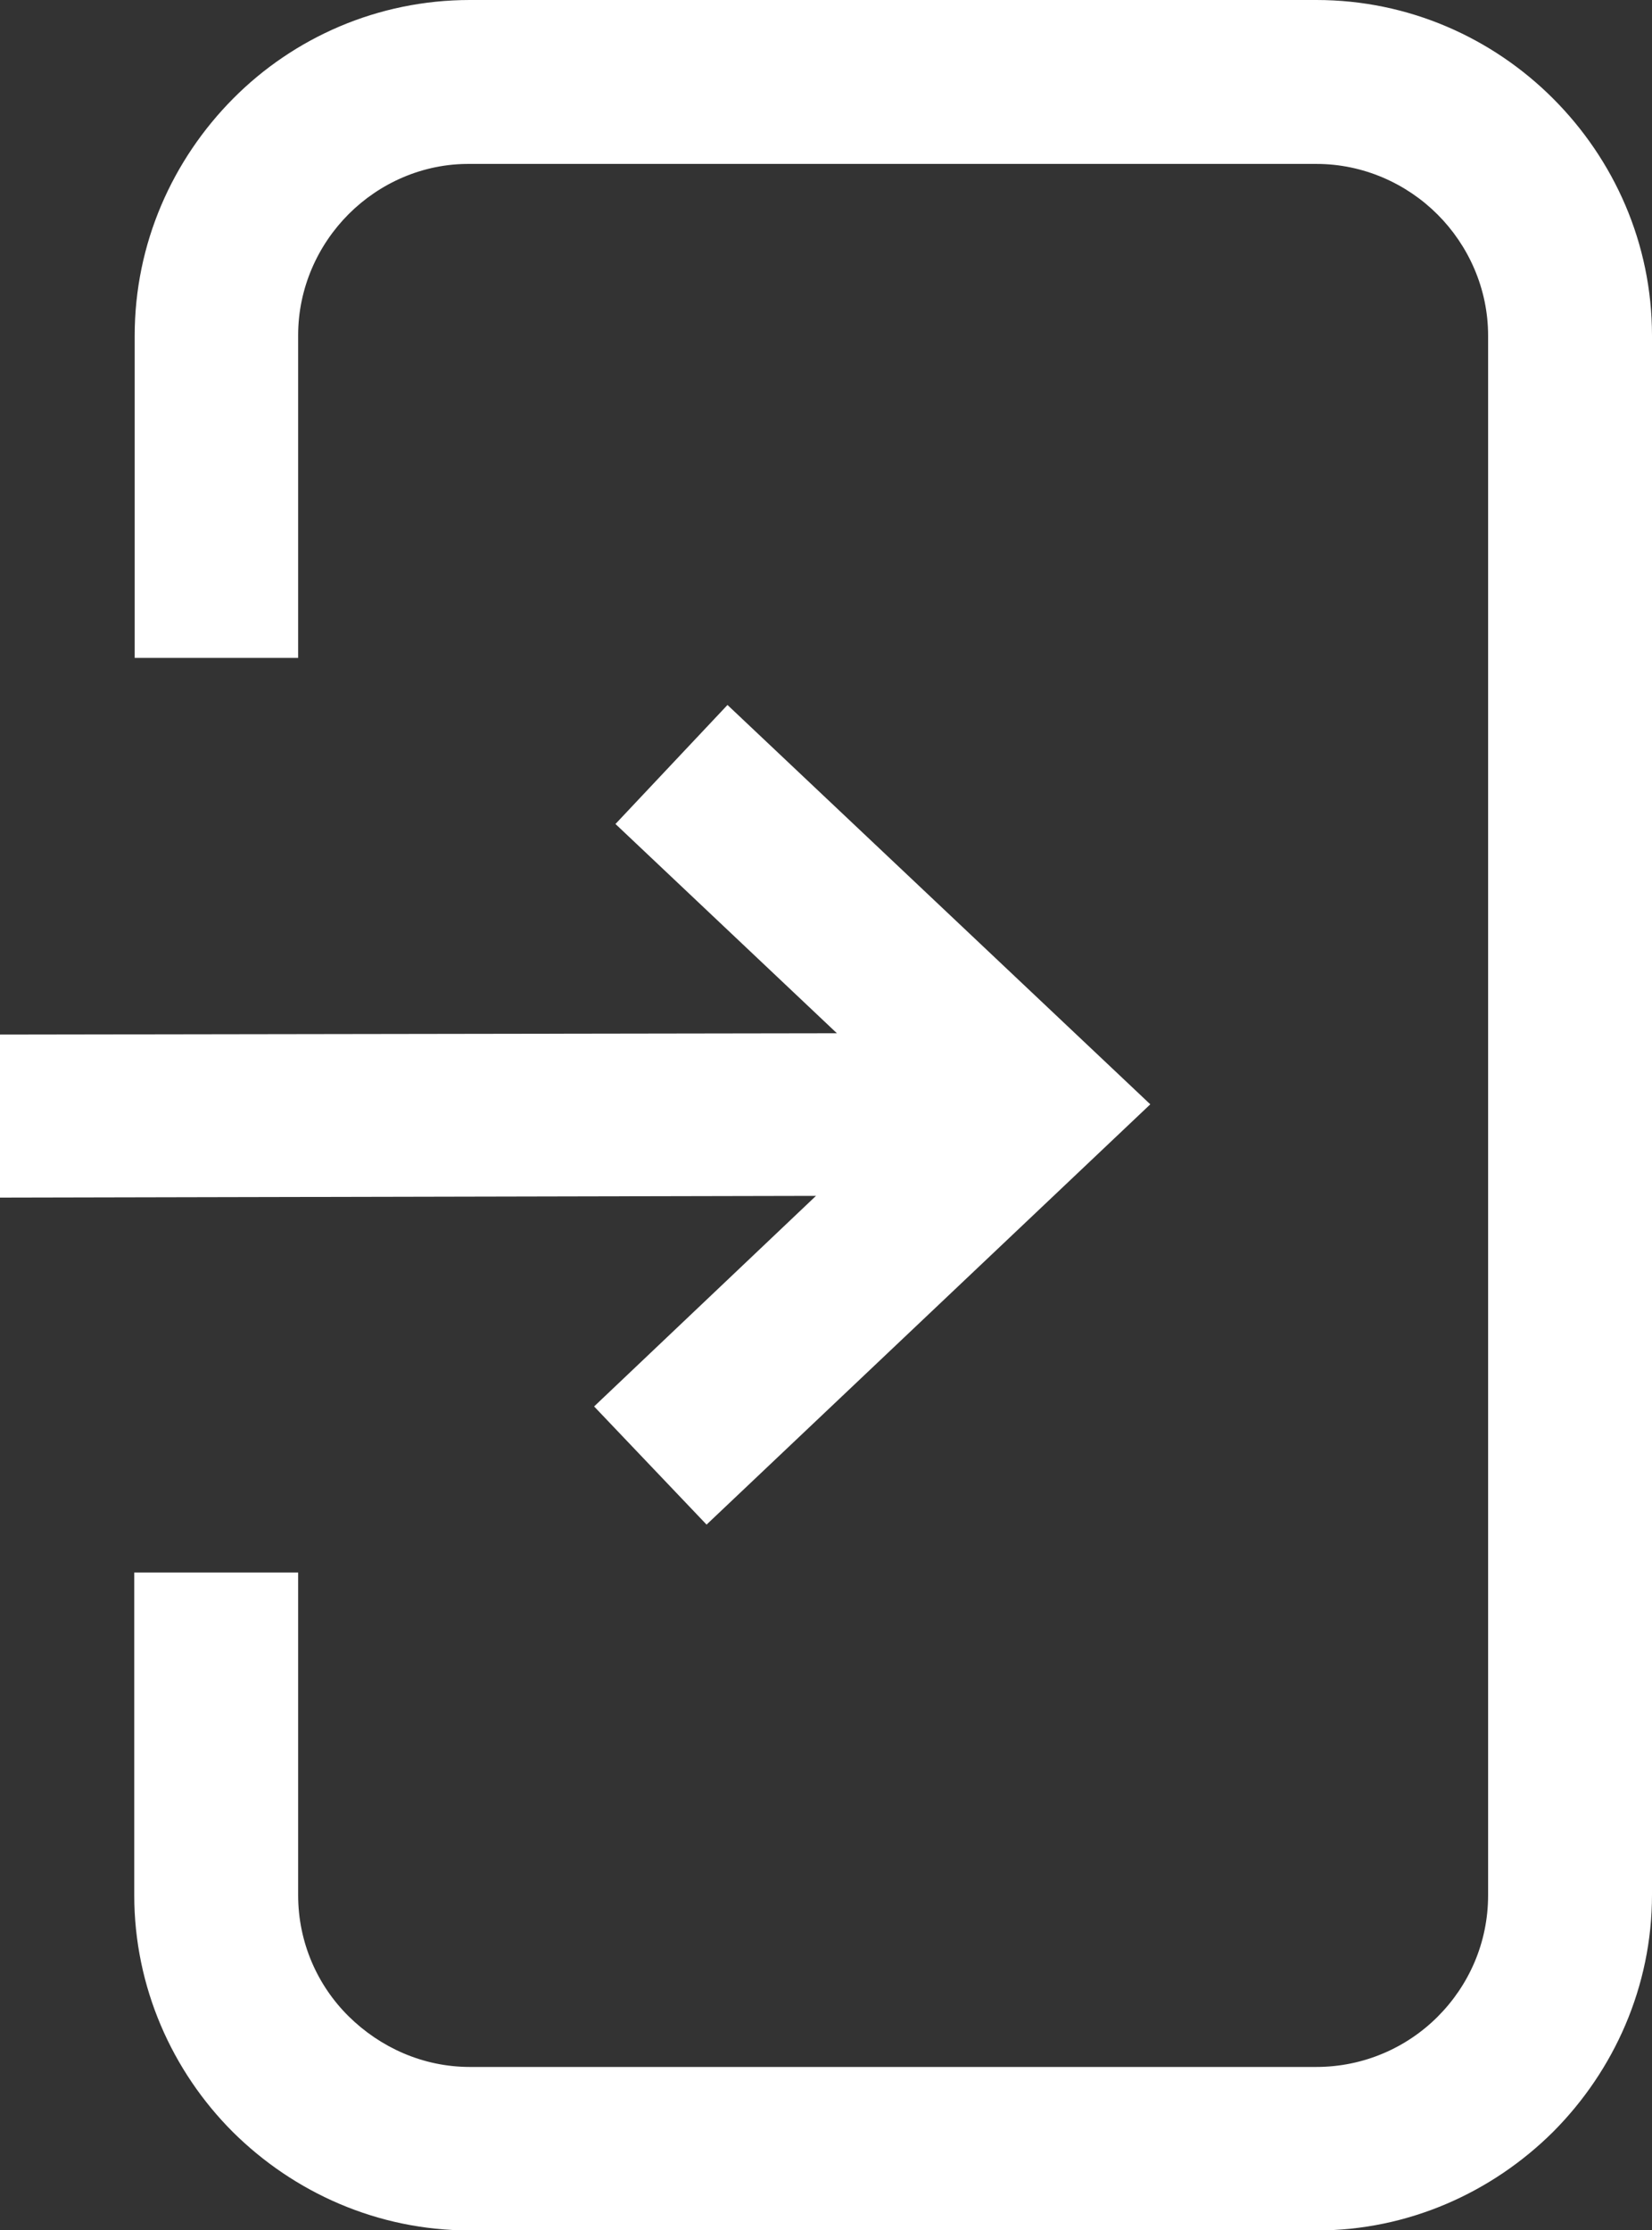 <?xml version="1.0" encoding="utf-8"?>
<!-- Generator: Adobe Illustrator 27.3.1, SVG Export Plug-In . SVG Version: 6.00 Build 0)  -->
<svg version="1.1"
	 id="Ebene_1" image-rendering="optimizeQuality" text-rendering="geometricPrecision" shape-rendering="geometricPrecision"
	 xmlns="http://www.w3.org/2000/svg" xmlns:xlink="http://www.w3.org/1999/xlink" x="0px" y="0px" viewBox="0 0 379 511.5"
	 style="enable-background:new 0 0 379 511.5;" xml:space="preserve">
<rect x="0" y="0" width="379" height="511.5" fill="#333333" stroke="none"/>
<style type="text/css">
	.st0{fill:#FFFFFF;}
</style>
<path class="st0" d="M107.8,0H302c21.2,0,40.4,8.7,54.3,22.6C370.3,36.6,379,55.8,379,77v357.6c0,21.1-8.7,40.3-22.6,54.3l-0.1,0.1
	c-14,13.9-33.2,22.6-54.2,22.6H107.8c-21.2,0-40.4-8.7-54.4-22.6c-13.9-13.9-22.6-33.2-22.6-54.3v-74h37.6v74
	c0,10.8,4.4,20.7,11.6,27.8c7.2,7.1,17,11.6,27.8,11.6H302c10.8,0,20.7-4.4,27.8-11.5c7.2-7.2,11.6-17,11.6-27.9V77
	c0-10.8-4.5-20.7-11.6-27.8c-7.1-7.1-17-11.6-27.8-11.6H107.8C97,37.5,87.1,42,80,49.1c-7.1,7.1-11.6,17-11.6,27.8v74H30.9V77
	c0-21.2,8.7-40.4,22.6-54.4S86.7,0,107.8,0z M166.9,161.7l97,91.6l-101.8,96.4l-25.8-27.1l50.9-48.3L0,274.7v-37.4l192-0.3l-50.8-48
	L166.9,161.7L166.9,161.7z"/>
</svg>
